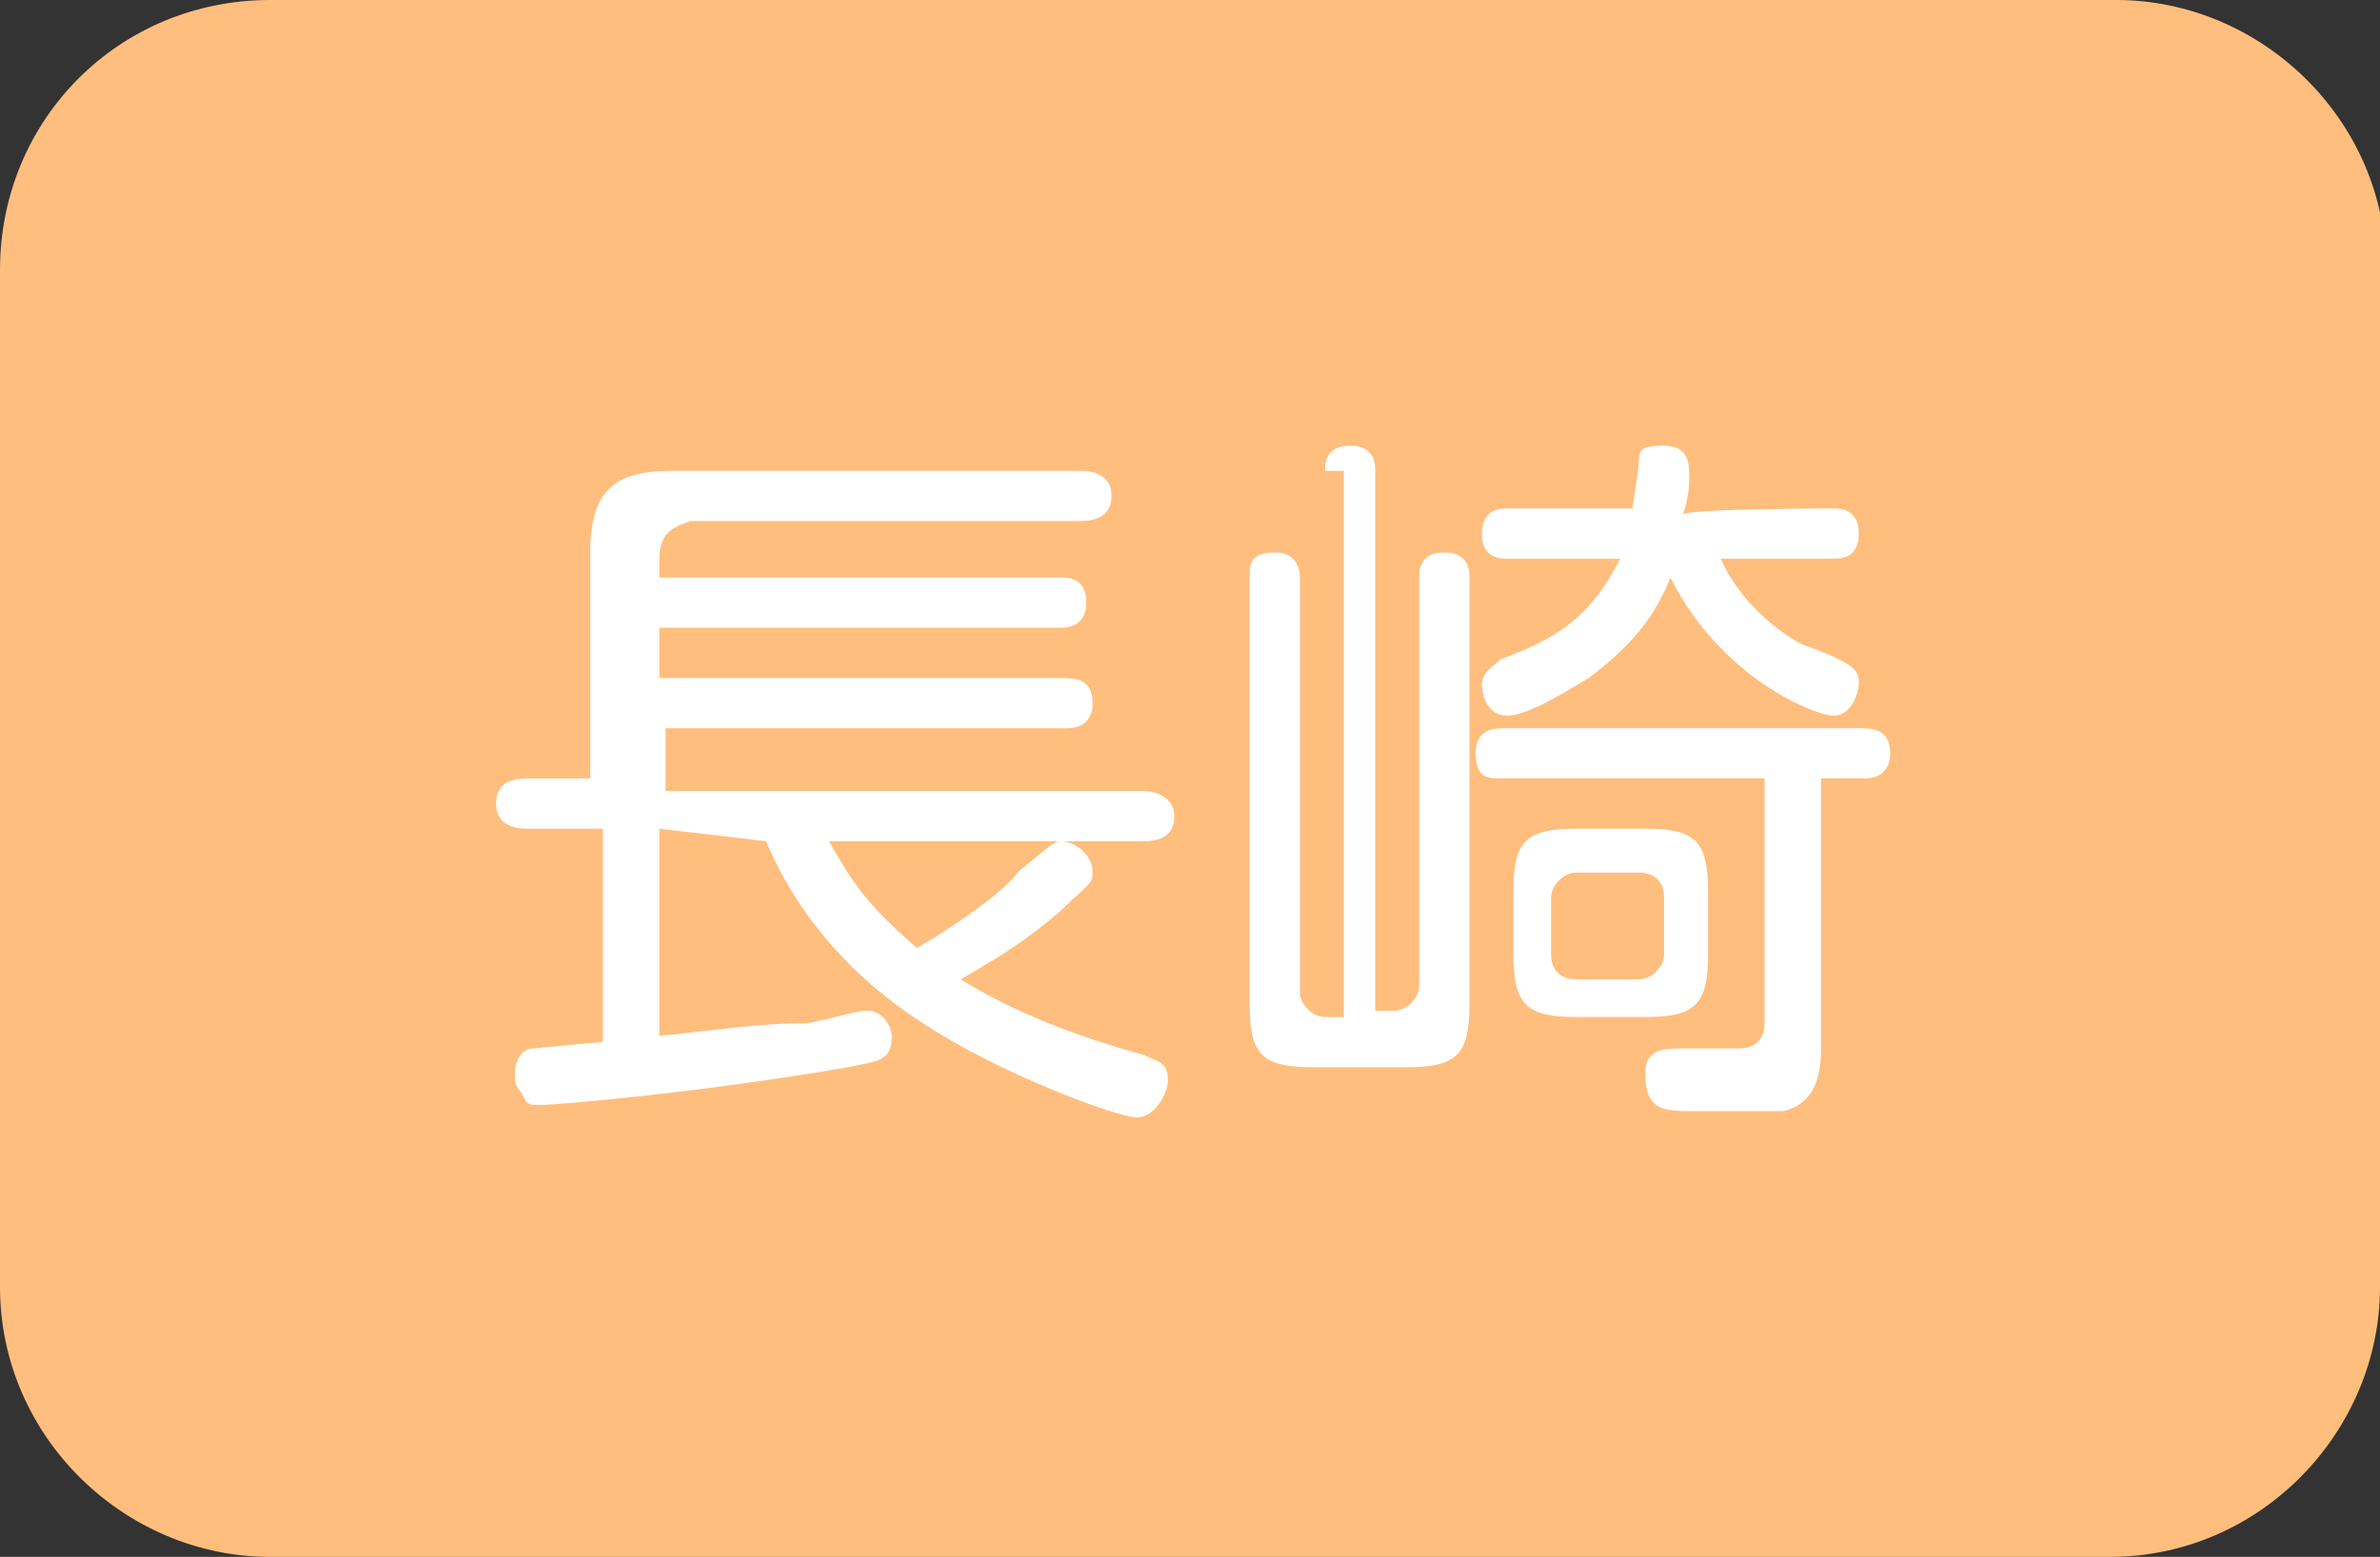 <?xml version="1.0" encoding="utf-8"?>
<!-- Generator: Adobe Illustrator 27.7.0, SVG Export Plug-In . SVG Version: 6.00 Build 0)  -->
<svg version="1.1" id="レイヤー_1" xmlns="http://www.w3.org/2000/svg" xmlns:xlink="http://www.w3.org/1999/xlink" x="0px"
	 y="0px" width="37.9px" height="24.8px" viewBox="0 0 37.9 24.8" style="enable-background:new 0 0 37.9 24.8;"
	 xml:space="preserve">
<rect x="0" y="0" width="37.9" height="24.8" fill="#333333" stroke="none"/>
<style type="text/css">
	.st0{fill:#FFBE7D;}
	.st1{fill:#FFFFFF;}
</style>
<g>
	<path class="st0" d="M37.9,20.5c0,2.3-1.9,4.3-4.3,4.3H4.3C2,24.8,0,22.9,0,20.5V4.3C0,1.9,1.9,0,4.3,0h29.4C36,0,38,1.9,38,4.3
		L37.9,20.5L37.9,20.5z"/>
</g>
<g>
	<path class="st1" d="M10.5,13.2v3.3c1-0.1,1.6-0.2,2.3-0.2c0.2,0,0.8-0.2,1-0.2c0.3,0,0.4,0.3,0.4,0.4c0,0.4-0.2,0.4-0.7,0.5
		c-2.3,0.4-4.6,0.6-4.9,0.6c-0.2,0-0.2,0-0.3-0.2c-0.1-0.1-0.1-0.2-0.1-0.3c0-0.2,0.1-0.4,0.3-0.4c0,0,1-0.1,1.1-0.1v-3.4H8.4
		c-0.1,0-0.5,0-0.5-0.4c0-0.3,0.2-0.4,0.5-0.4h1V8.8c0-1,0.4-1.3,1.3-1.3h6.5c0.1,0,0.5,0,0.5,0.4c0,0.4-0.4,0.4-0.5,0.4H11
		c-0.3,0.1-0.5,0.2-0.5,0.6v0.3h6.4c0.1,0,0.4,0,0.4,0.4c0,0.3-0.2,0.4-0.4,0.4h-6.4v0.8h6.4c0.2,0,0.5,0,0.5,0.4
		c0,0.3-0.2,0.4-0.4,0.4h-6.4v1h7.6c0.2,0,0.5,0.1,0.5,0.4c0,0.3-0.2,0.4-0.5,0.4h-5c0.4,0.7,0.6,1,1.4,1.7c0.7-0.4,1.5-1,1.6-1.2
		c0.6-0.5,0.6-0.5,0.7-0.5c0.2,0,0.5,0.2,0.5,0.5c0,0.2-0.1,0.2-0.5,0.6c-0.7,0.6-1.1,0.8-1.6,1.1c0.8,0.5,1.8,0.9,2.9,1.2
		c0.2,0.1,0.4,0.1,0.4,0.4c0,0.2-0.2,0.6-0.5,0.6c-0.3,0-2.2-0.7-3.4-1.5c-1.1-0.7-2-1.7-2.5-2.9L10.5,13.2L10.5,13.2z"/>
	<path class="st1" d="M21.1,7.5c0-0.1,0-0.4,0.4-0.4s0.4,0.3,0.4,0.4v8.6h0.3c0.2,0,0.4-0.2,0.4-0.4V9.2c0-0.1,0-0.4,0.4-0.4
		s0.4,0.3,0.4,0.4V16c0,0.8-0.2,1-1,1h-1.5c-0.8,0-1-0.2-1-1V9.2c0-0.2,0-0.4,0.4-0.4c0.3,0,0.4,0.2,0.4,0.4v6.6
		c0,0.2,0.2,0.4,0.4,0.4h0.3V7.5H21.1z M29,16.7c0,0.6-0.2,0.9-0.6,1c-0.2,0-0.4,0-1.4,0c-0.5,0-0.8,0-0.8-0.6
		c0-0.4,0.3-0.4,0.6-0.4c0.2,0,0.8,0,0.9,0c0.2,0,0.4-0.1,0.4-0.4v-3.9h-4.2c-0.2,0-0.4,0-0.4-0.4c0-0.4,0.3-0.4,0.5-0.4h5.6
		c0.2,0,0.5,0,0.5,0.4c0,0.3-0.2,0.4-0.4,0.4H29C29,12.4,29,16.7,29,16.7z M29.2,8.1c0.1,0,0.4,0,0.4,0.4s-0.3,0.4-0.4,0.4h-1.8
		c0.4,0.9,1.3,1.4,1.4,1.4c0.8,0.3,0.8,0.4,0.8,0.6c0,0.1-0.1,0.5-0.4,0.5s-1.8-0.6-2.6-2.2c-0.2,0.5-0.5,1-1.3,1.6
		c-0.5,0.3-1,0.6-1.3,0.6c-0.3,0-0.4-0.3-0.4-0.5c0-0.2,0.2-0.3,0.3-0.4c0.8-0.3,1.4-0.6,1.9-1.6h-1.8c-0.1,0-0.4,0-0.4-0.4
		s0.3-0.4,0.4-0.4H26c0-0.1,0.1-0.6,0.1-0.8c0-0.2,0.2-0.2,0.4-0.2c0.4,0,0.4,0.3,0.4,0.5c0,0.1,0,0.3-0.1,0.6
		C26.8,8.1,29.2,8.1,29.2,8.1z M27.2,15.2c0,0.8-0.2,1-1,1h-1.1c-0.8,0-1-0.2-1-1v-1c0-0.8,0.2-1,1-1h1.1c0.8,0,1,0.2,1,1V15.2z
		 M26.5,14.3c0-0.2-0.1-0.4-0.4-0.4h-1c-0.2,0-0.4,0.2-0.4,0.4v0.9c0,0.2,0.1,0.4,0.4,0.4h1c0.2,0,0.4-0.2,0.4-0.4V14.3z"/>
</g>
</svg>
